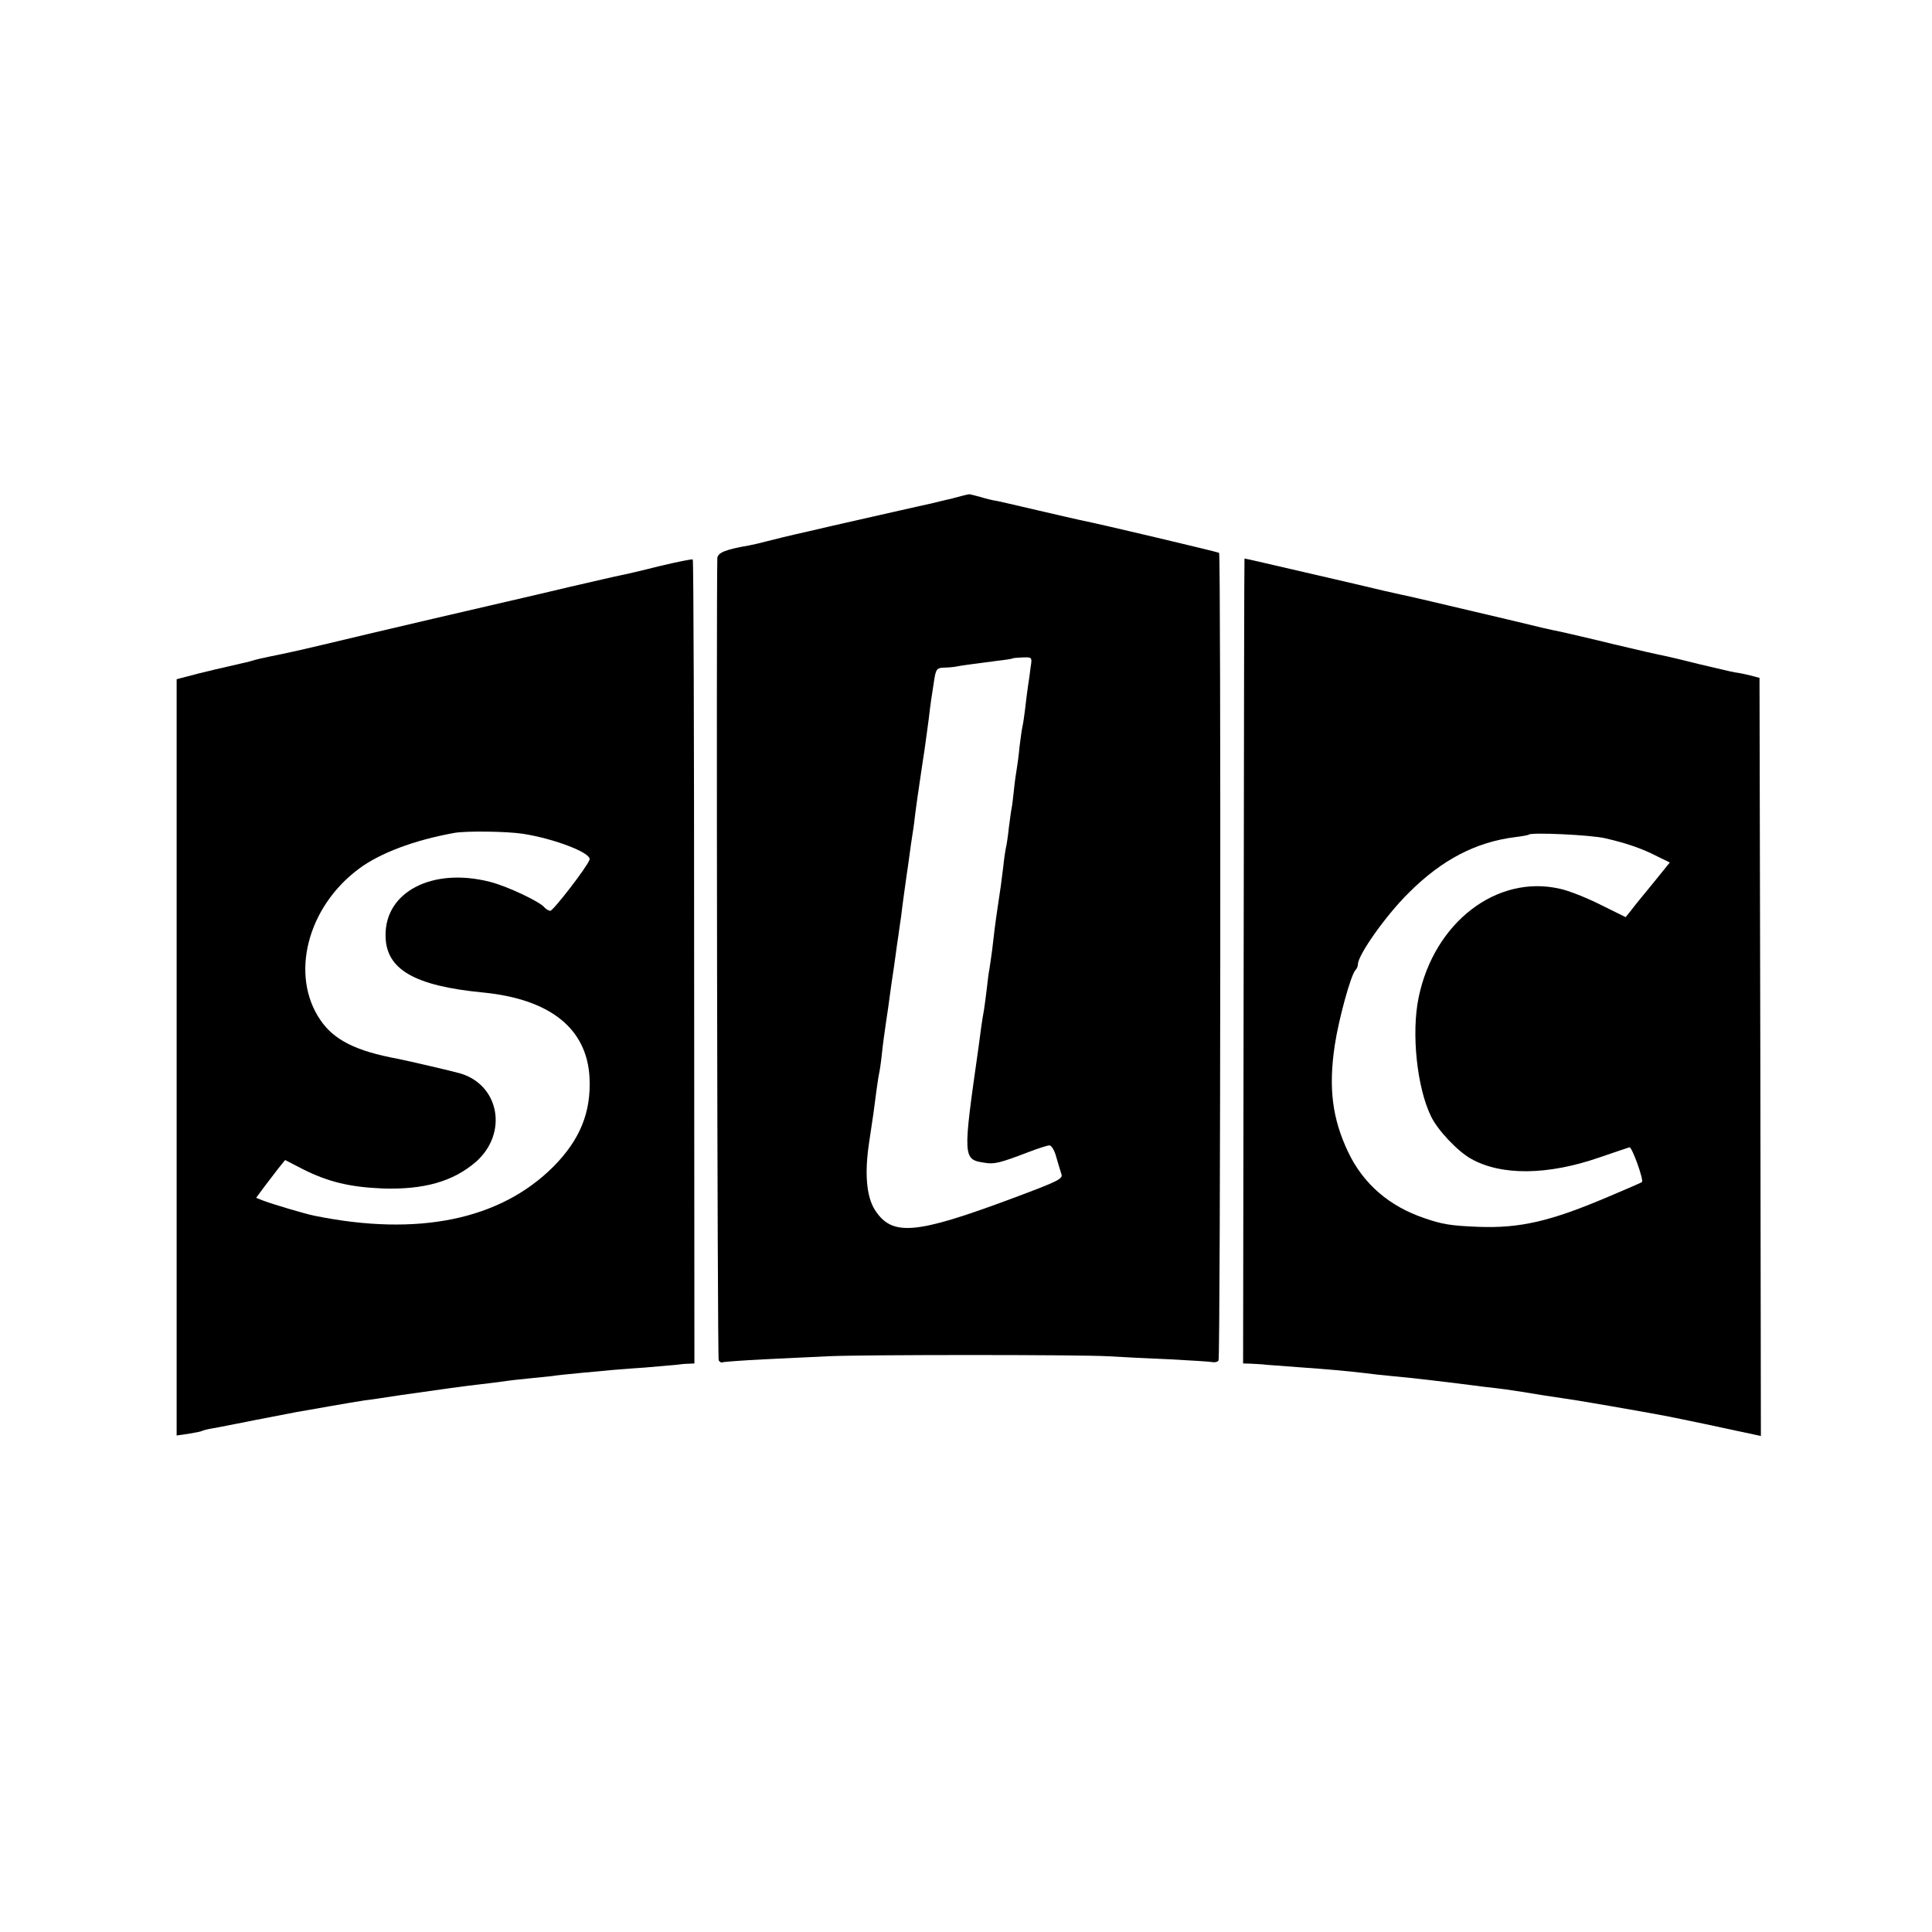 <?xml version="1.0" standalone="no"?>
<!DOCTYPE svg PUBLIC "-//W3C//DTD SVG 20010904//EN"
 "http://www.w3.org/TR/2001/REC-SVG-20010904/DTD/svg10.dtd">
<svg version="1.0" xmlns="http://www.w3.org/2000/svg"
 width="700pt" height="700pt" viewBox="0 0 700 700"
 preserveAspectRatio="xMidYMid meet">
<g transform="translate(0,700) scale(0.1,-0.1)"
fill="#000000" stroke="none">
<path d="M3450 5194 c-30 -7 -64 -15 -75 -18 -16 -3 -257 -58 -315 -71 -8 -2
-67 -15 -130 -30 -63 -14 -133 -31 -155 -37 -22 -6 -49 -12 -60 -14 -86 -15
-115 -26 -116 -47 -4 -160 0 -2898 5 -2906 4 -6 10 -9 14 -7 4 2 72 7 152 11
80 4 183 9 230 11 128 6 912 6 1015 0 50 -3 150 -8 223 -11 74 -4 142 -8 153
-10 10 -2 21 0 24 6 7 11 9 2919 2 2926 -4 3 -433 105 -505 119 -13 3 -80 18
-148 34 -68 16 -137 32 -152 35 -15 2 -43 9 -62 15 -19 5 -37 10 -40 9 -3 0
-30 -7 -60 -15z m284 -612 c-2 -20 -7 -53 -10 -72 -3 -19 -7 -55 -10 -80 -3
-25 -7 -52 -9 -60 -2 -8 -7 -42 -11 -75 -3 -33 -8 -69 -10 -80 -2 -11 -7 -44
-10 -74 -3 -30 -7 -62 -9 -71 -2 -9 -6 -41 -10 -71 -3 -30 -8 -61 -10 -69 -2
-8 -7 -40 -10 -70 -7 -58 -10 -80 -20 -145 -8 -53 -14 -100 -20 -155 -3 -25
-8 -56 -10 -70 -3 -14 -7 -47 -10 -75 -3 -27 -8 -61 -10 -75 -3 -14 -7 -42
-10 -62 -3 -21 -7 -55 -10 -75 -57 -400 -57 -404 23 -416 35 -6 57 0 159 39
34 13 68 24 75 24 8 0 19 -19 25 -42 7 -24 15 -51 18 -60 8 -19 -6 -26 -180
-91 -349 -130 -433 -137 -495 -41 -31 49 -38 133 -21 245 14 92 19 127 26 184
4 28 8 57 10 65 2 8 7 40 10 70 3 30 10 82 15 115 5 33 12 80 15 105 3 25 8
56 10 70 2 14 7 45 10 70 3 25 8 56 10 70 2 14 6 45 10 70 5 44 13 99 20 150
2 14 7 45 10 70 3 25 8 56 10 70 2 14 7 43 9 65 3 22 7 56 10 75 3 19 8 53 11
75 3 22 10 67 15 100 5 33 11 83 15 110 6 52 9 73 20 143 6 37 10 42 33 43 15
0 36 2 47 4 19 4 37 6 150 21 28 3 51 7 53 8 1 2 18 3 37 4 35 1 35 1 29 -36z"/>
<path d="M2390 4949 c-63 -16 -128 -31 -144 -34 -16 -3 -97 -22 -180 -41 -83
-20 -158 -37 -166 -39 -79 -18 -548 -127 -730 -171 -58 -14 -125 -29 -150 -34
-74 -15 -91 -19 -110 -25 -10 -3 -27 -7 -37 -9 -32 -7 -157 -36 -195 -47 l-38
-10 0 -1370 0 -1370 42 6 c24 4 45 8 49 10 3 2 21 7 40 10 19 3 88 17 154 30
66 13 134 26 150 29 17 3 71 12 120 21 50 9 106 18 125 21 19 2 78 11 130 19
146 21 240 34 295 40 28 3 64 8 80 10 17 3 55 7 85 10 30 3 70 7 88 9 18 3 67
8 110 12 42 4 91 8 107 10 17 1 71 6 120 9 50 4 101 9 115 10 14 2 34 4 45 4
l21 1 -1 1454 c0 800 -2 1456 -5 1459 -3 2 -57 -9 -120 -24z m-495 -970 c115
-18 250 -70 241 -94 -10 -28 -131 -184 -142 -185 -6 0 -16 6 -22 13 -18 21
-134 76 -197 92 -208 53 -381 -36 -378 -196 1 -121 104 -181 353 -205 244 -24
377 -131 386 -309 6 -126 -35 -225 -131 -322 -193 -193 -491 -254 -865 -178
-35 7 -149 41 -184 54 l-28 11 28 38 c15 20 39 51 52 68 l25 31 66 -34 c90
-45 168 -64 286 -69 151 -5 257 25 340 97 116 103 85 278 -58 320 -32 9 -178
43 -227 53 -151 28 -230 68 -279 140 -111 162 -48 409 139 548 76 57 201 104
345 130 41 8 192 6 250 -3z"/>
<path d="M4509 4976 c-1 0 -2 -657 -3 -1458 l-2 -1458 31 -1 c16 -1 41 -2 55
-4 14 -1 68 -5 120 -9 99 -7 167 -13 235 -21 22 -3 67 -8 100 -11 52 -4 221
-24 335 -39 19 -2 53 -6 75 -9 23 -3 86 -13 140 -22 55 -8 111 -17 125 -19 26
-4 188 -32 226 -39 12 -2 37 -7 55 -10 19 -3 99 -19 179 -36 80 -17 157 -34
173 -37 l27 -6 -2 1374 -3 1373 -30 8 c-16 4 -43 10 -60 12 -16 3 -75 17 -130
30 -55 14 -111 27 -125 30 -14 2 -95 21 -180 41 -85 21 -173 41 -195 46 -49
10 -54 11 -190 44 -251 59 -368 87 -386 90 -11 2 -90 20 -177 41 -345 80 -392
91 -393 90z m1306 -1013 c79 -18 136 -38 190 -66 l45 -22 -59 -73 c-33 -40
-69 -84 -80 -99 l-21 -26 -93 46 c-50 25 -116 51 -146 57 -228 52 -455 -122
-511 -394 -27 -130 -6 -327 45 -431 24 -50 96 -126 144 -153 109 -62 277 -61
465 4 56 19 105 36 110 37 9 2 53 -120 45 -126 -2 -2 -58 -26 -124 -54 -207
-88 -318 -114 -470 -108 -99 4 -129 9 -193 31 -128 43 -222 124 -277 239 -58
122 -72 233 -49 387 14 94 58 255 75 273 5 5 9 14 9 21 0 34 101 177 184 259
120 120 243 184 386 202 25 3 47 7 49 9 10 9 224 -1 276 -13z"/>
</g>
</svg>
